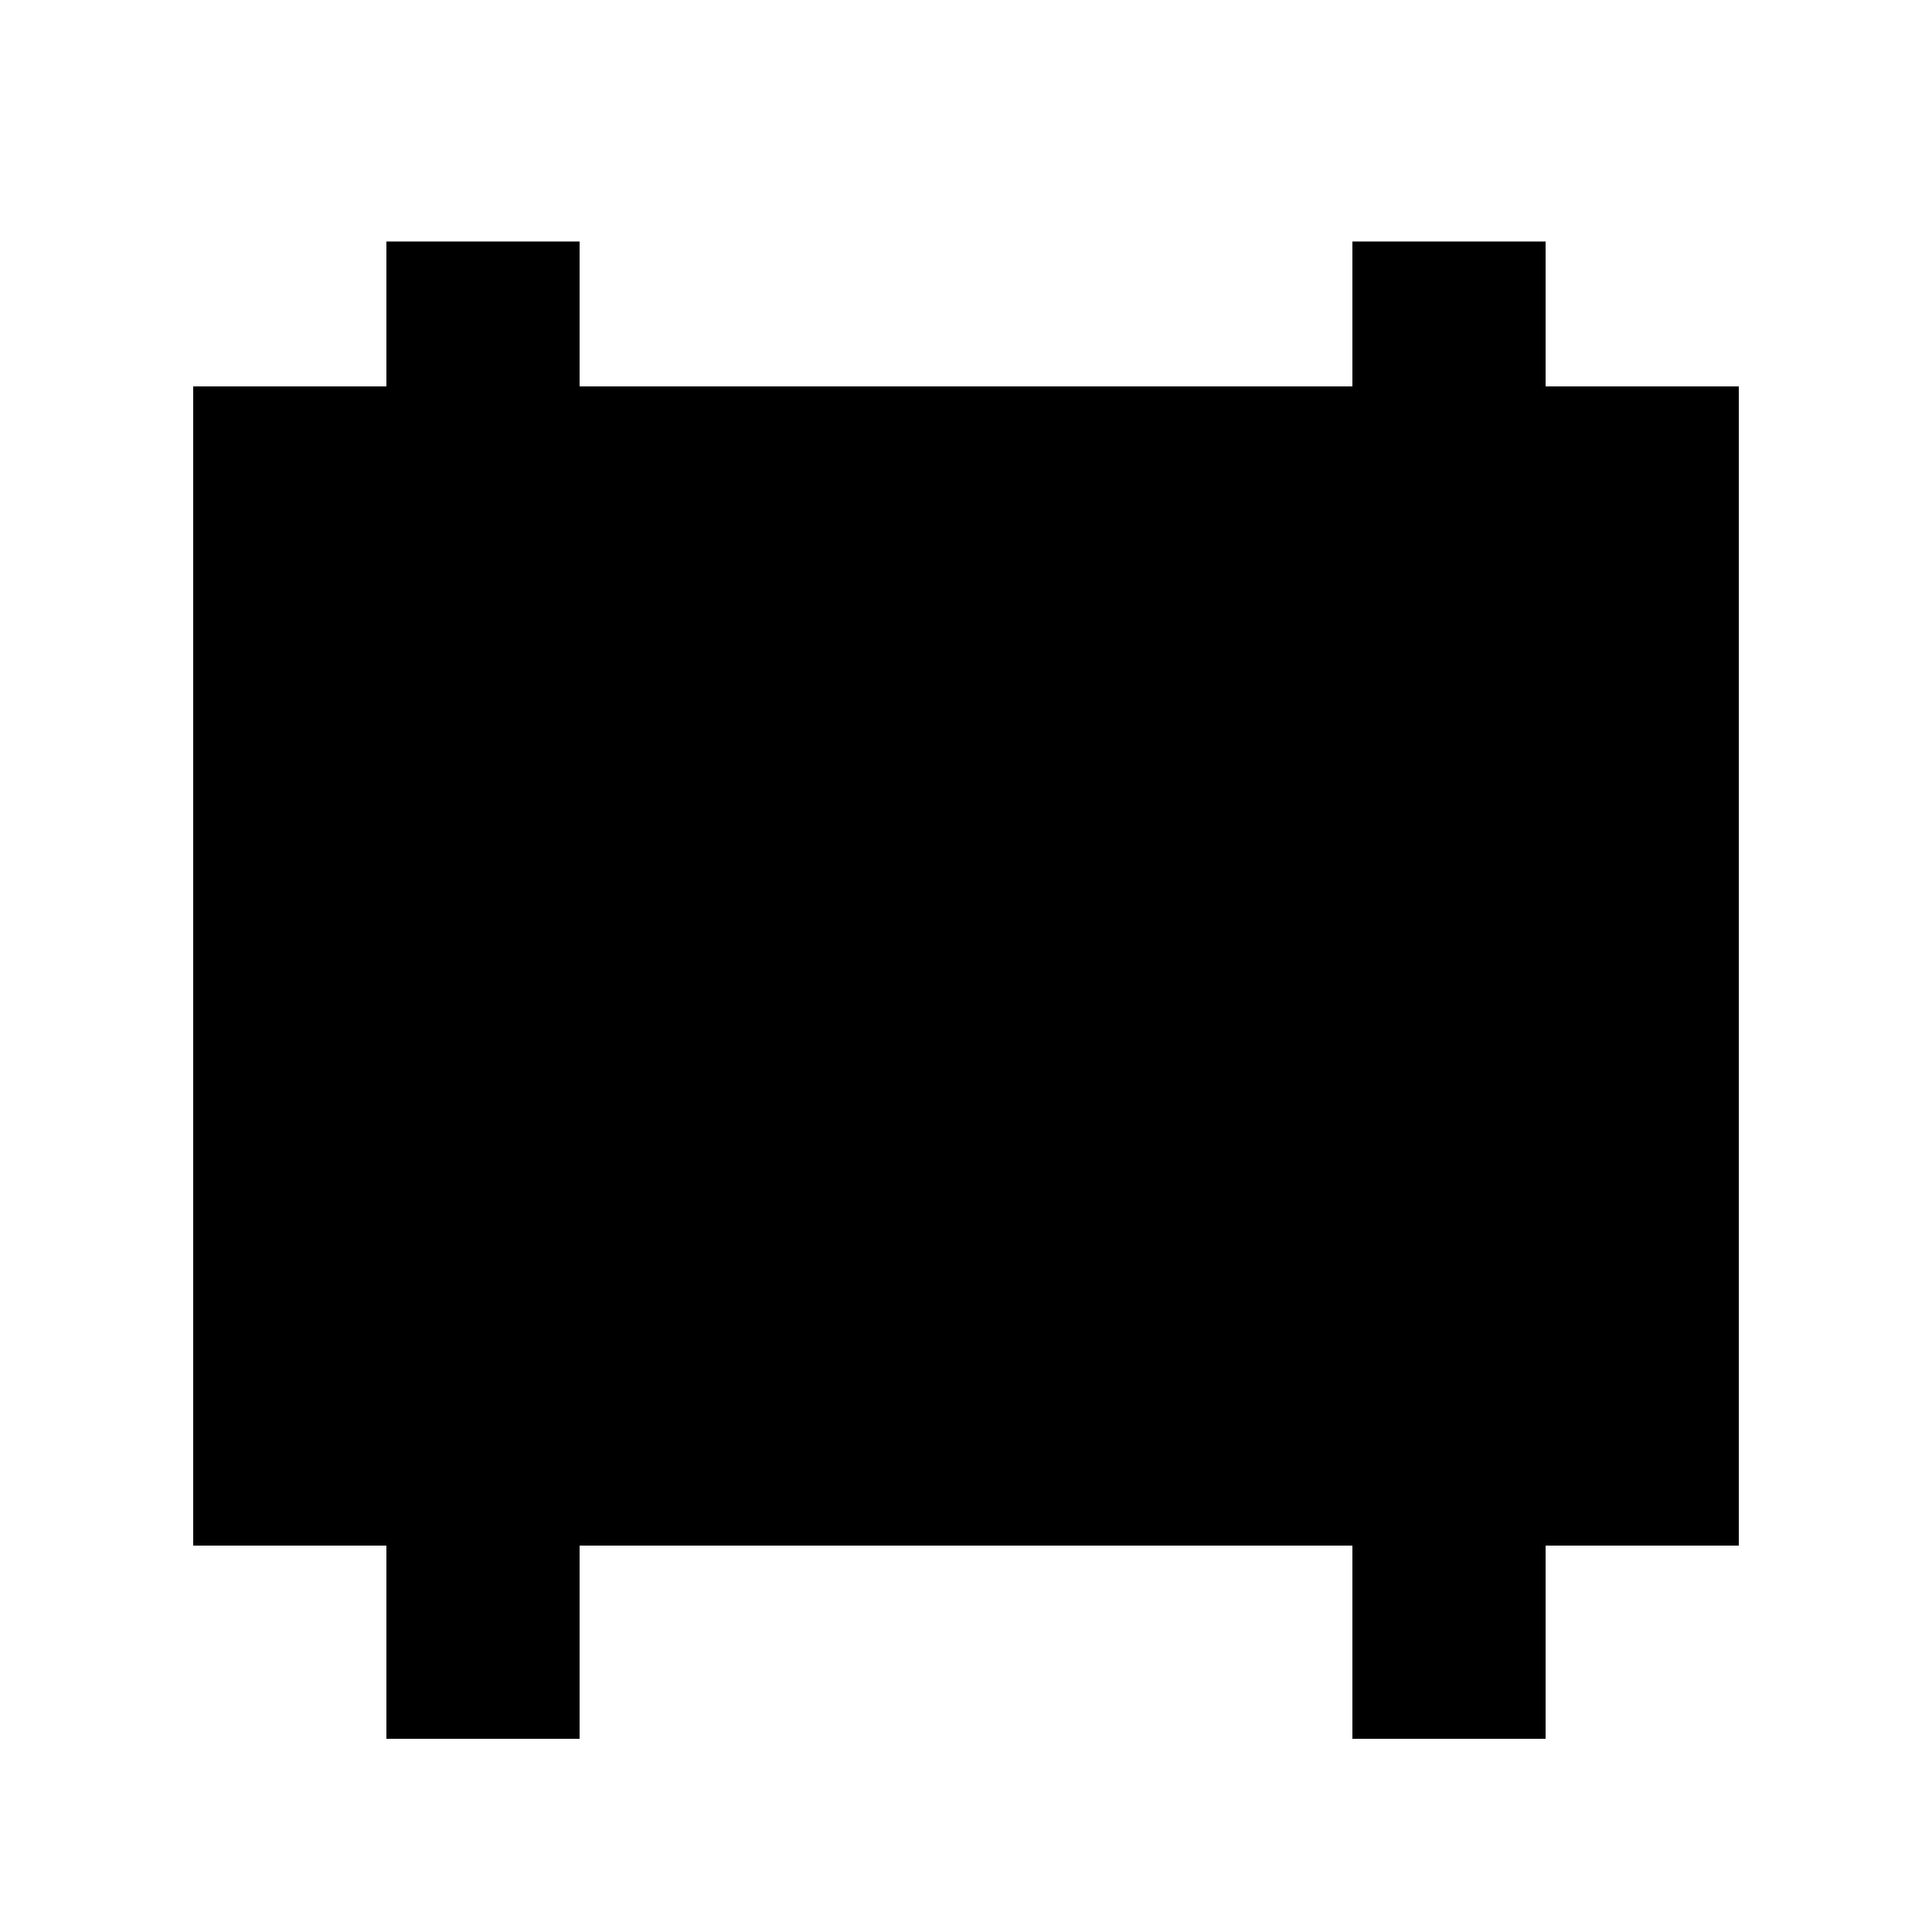 <svg xmlns="http://www.w3.org/2000/svg" viewBox="0 0 640 640"><!--! Font Awesome Pro 7.1.0 by @fontawesome - https://fontawesome.com License - https://fontawesome.com/license (Commercial License) Copyright 2025 Fonticons, Inc. --><path fill="currentColor" d="M128 80L128 128L64 128L64 512L128 512L128 576L192 576L192 512L448 512L448 576L512 576L512 512L576 512L576 128L512 128L512 80L448 80L448 128L192 128L192 80L128 80z"/></svg>